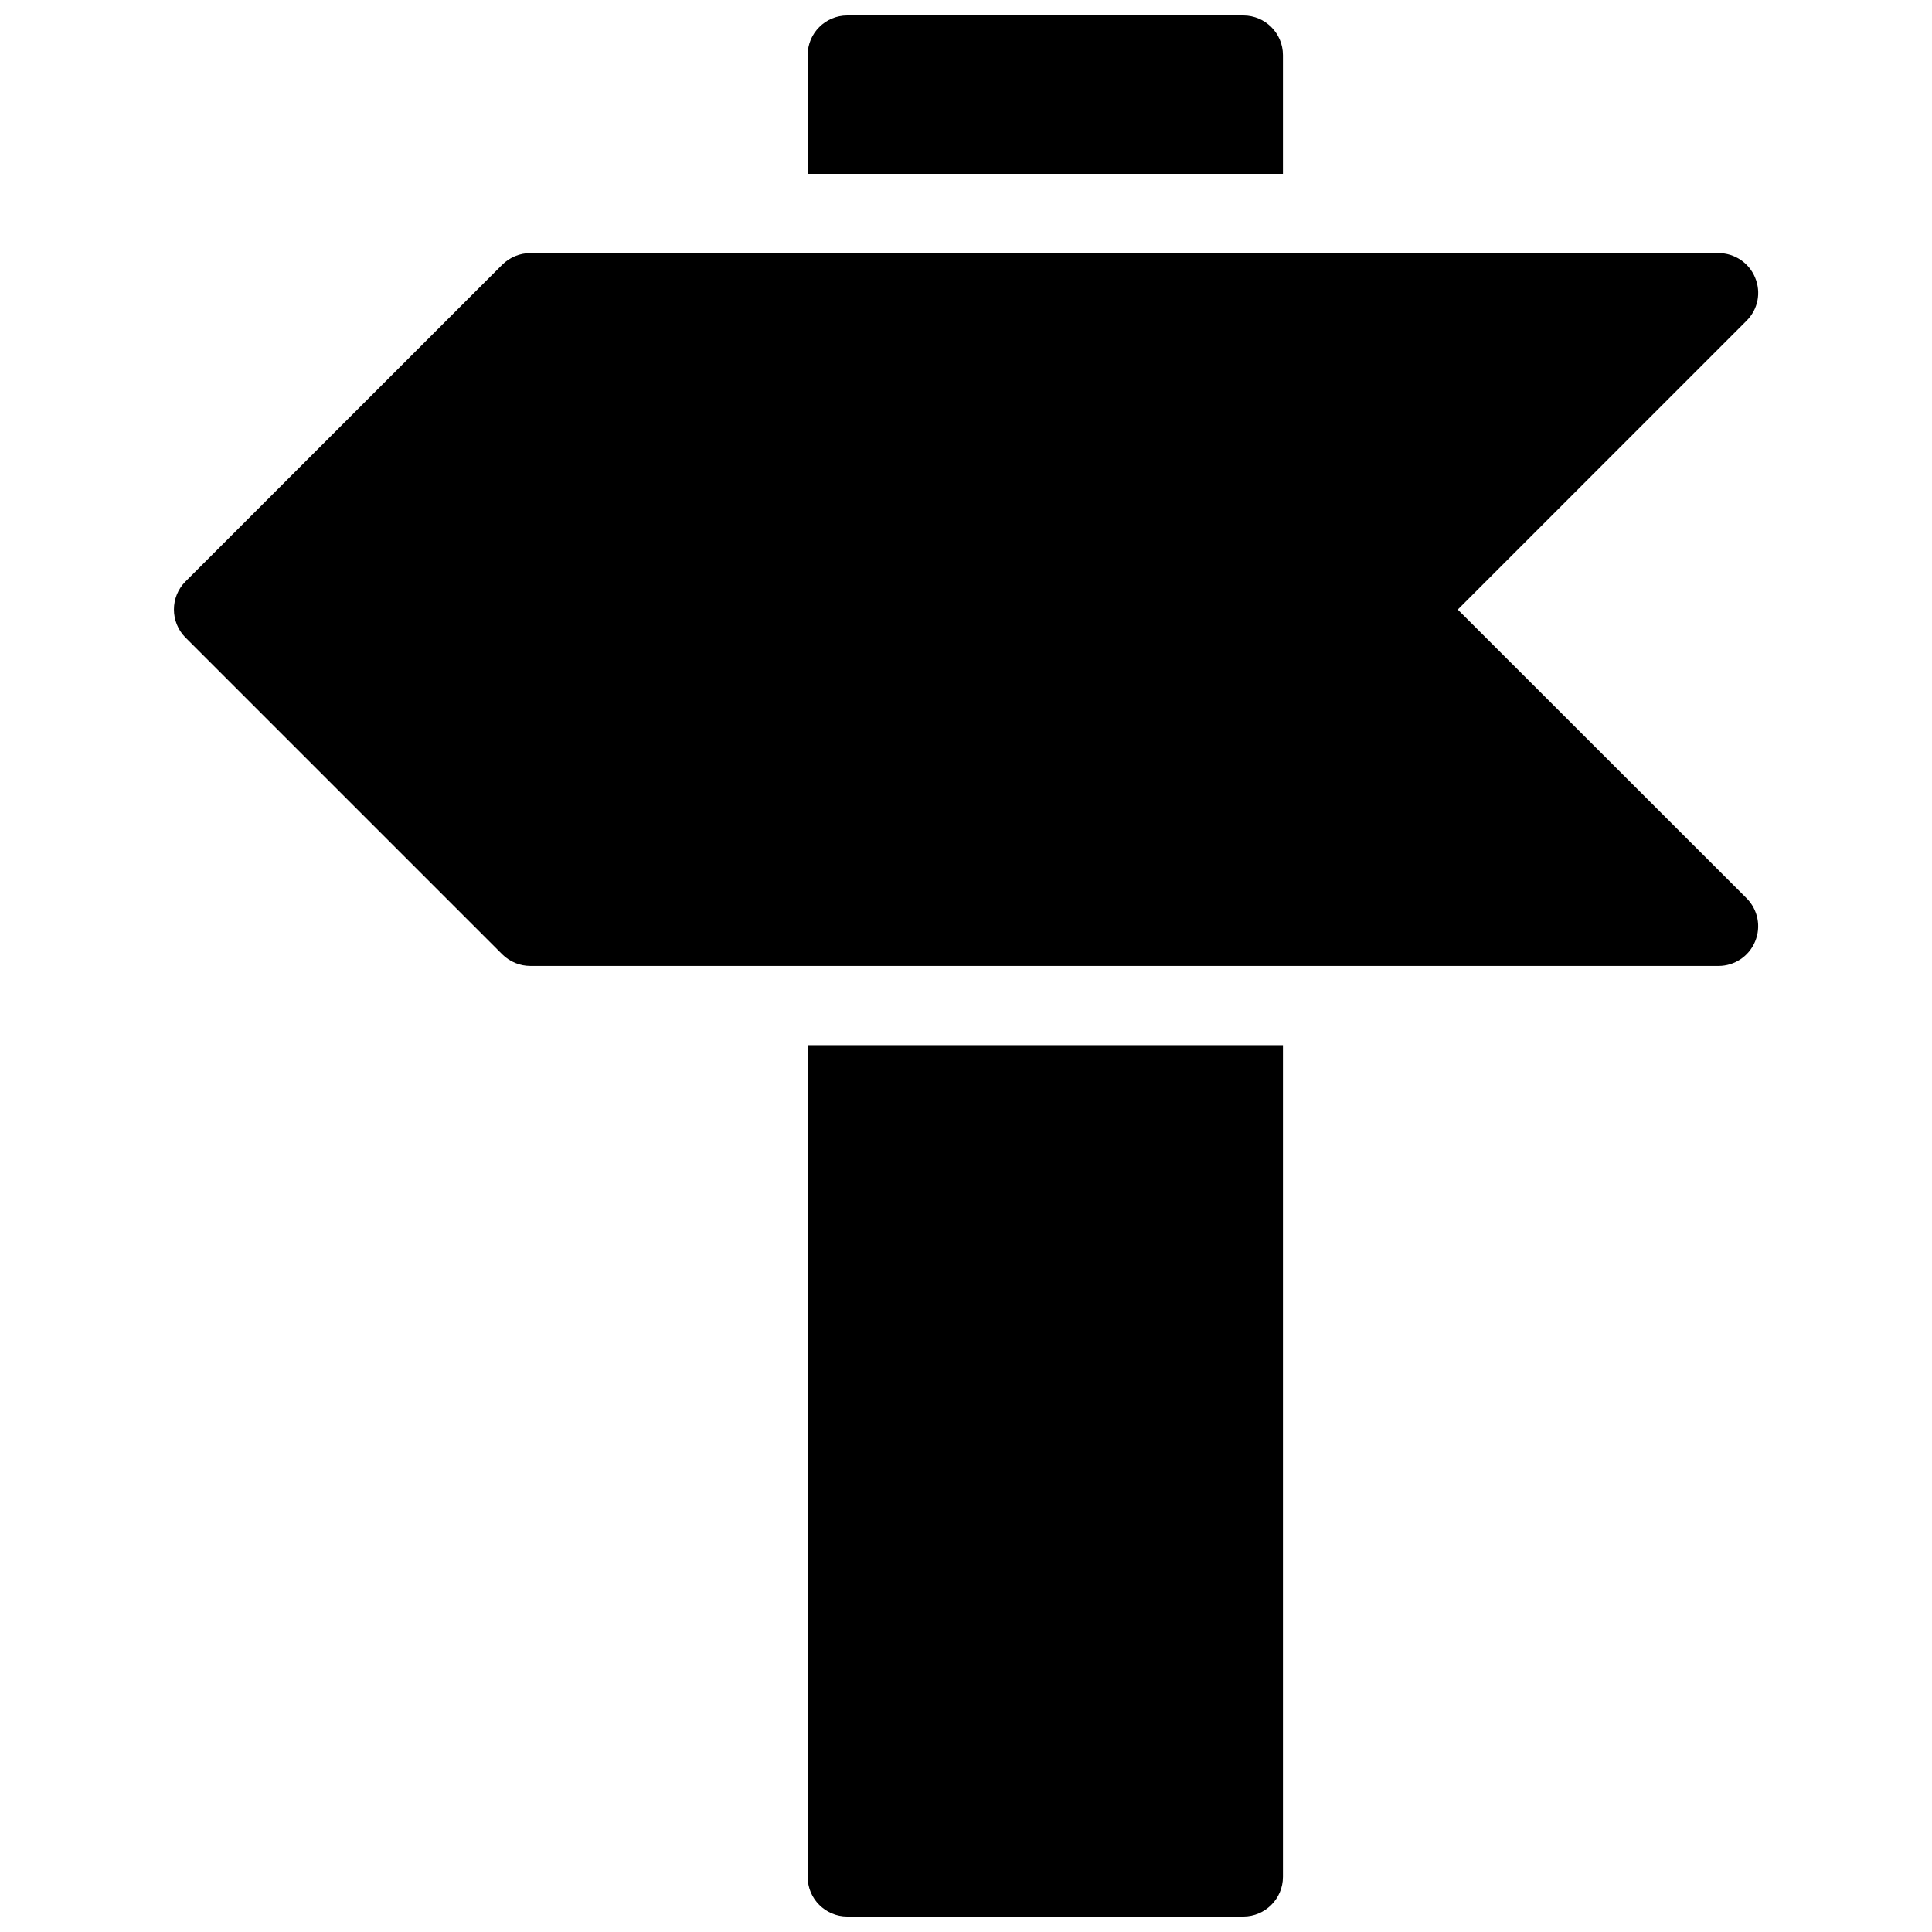 <?xml version="1.0" encoding="UTF-8"?>
<!-- Uploaded to: SVG Find, www.svgrepo.com, Generator: SVG Find Mixer Tools -->
<svg width="800px" height="800px" version="1.1" viewBox="144 144 512 512" xmlns="http://www.w3.org/2000/svg">
 <defs>
  <clipPath id="b">
   <path d="m358 148.09h126v42.906h-126z"/>
  </clipPath>
  <clipPath id="a">
   <path d="m358 420h126v231.9h-126z"/>
  </clipPath>
 </defs>
 <g clip-path="url(#b)">
  <path d="m483.99 190.08v-31.488c0-5.793-4.723-10.496-10.496-10.496h-104.96c-5.793 0-10.496 4.703-10.496 10.496v31.488z"/>
 </g>
 <g clip-path="url(#a)">
  <path d="m358.04 420.99v220.42c0 5.793 4.703 10.496 10.496 10.496h104.96c5.773 0 10.496-4.703 10.496-10.496v-220.42z"/>
 </g>
 <path d="m530.32 305.54 76.535-76.535c3.023-3 3.926-7.473 2.266-11.441-1.613-3.926-5.449-6.488-9.695-6.488h-314.88c-2.793 0-5.457 1.113-7.43 3.066l-83.969 83.969c-4.074 4.074-4.074 10.746 0 14.84l83.969 83.969c1.996 1.973 4.66 3.066 7.43 3.066h314.88c4.246 0 8.082-2.562 9.699-6.488 1.645-3.945 0.738-8.438-2.266-11.461z"/>
</svg>